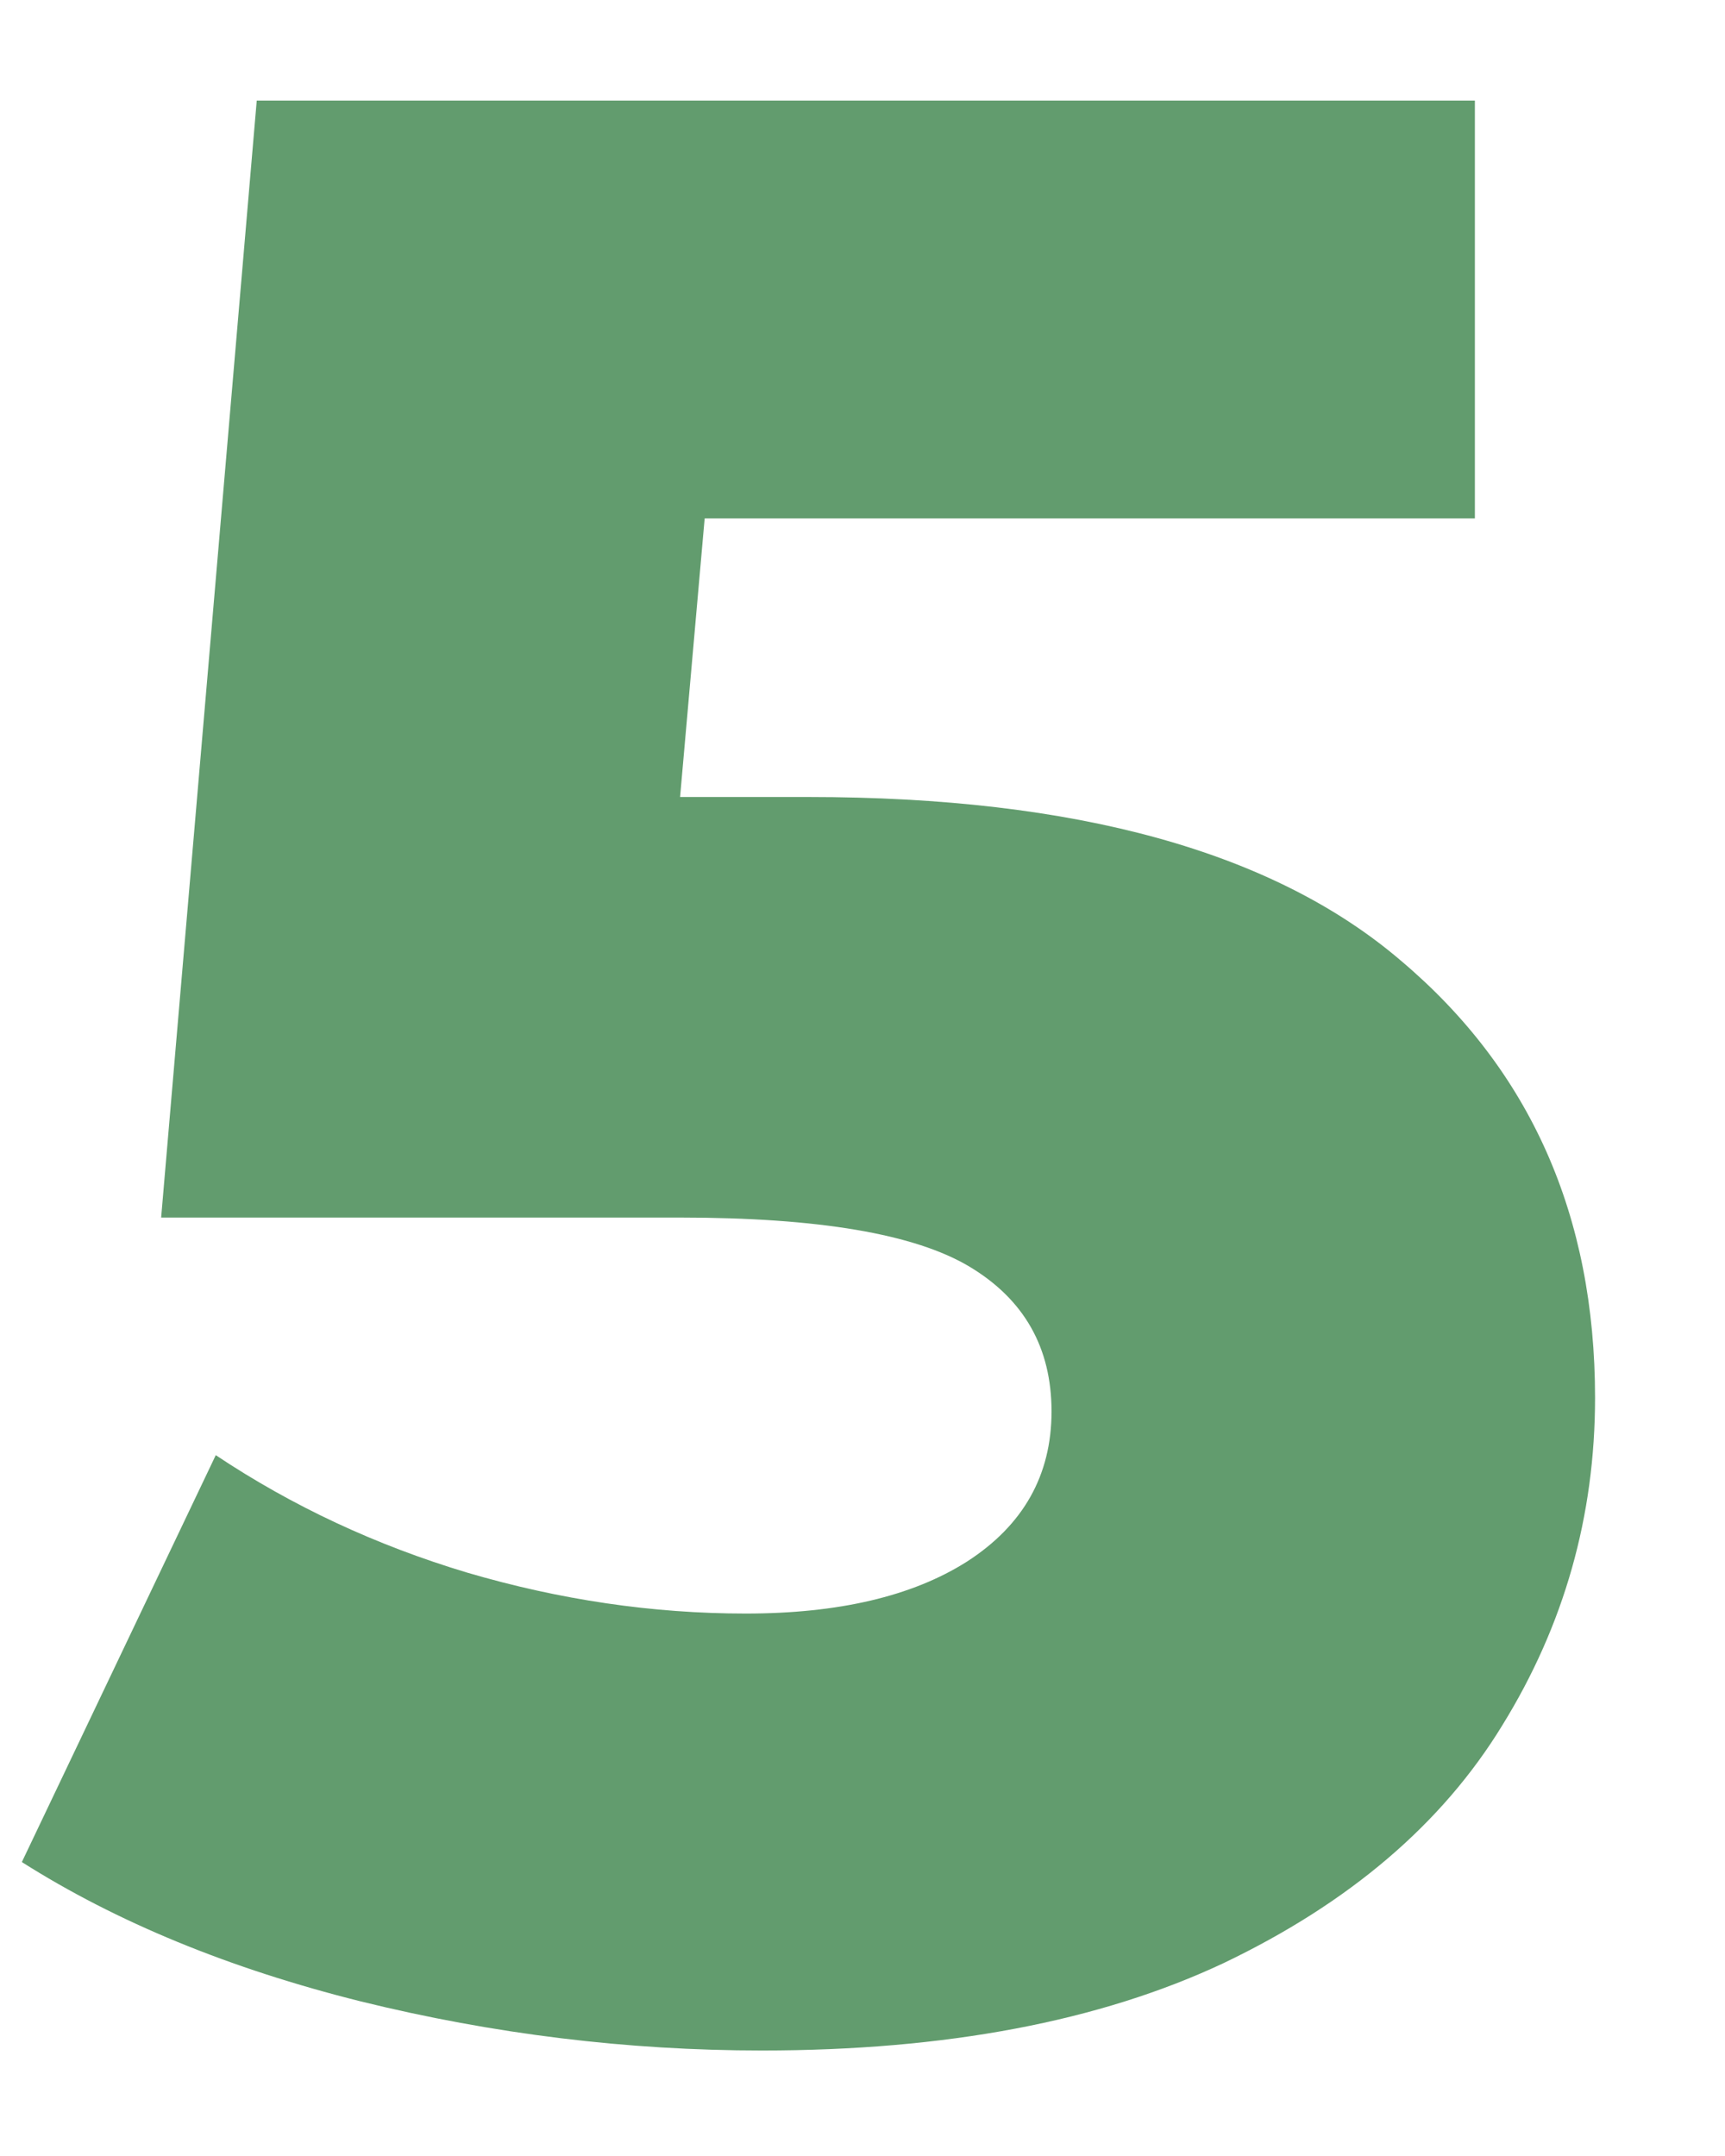 <?xml version="1.0" encoding="UTF-8"?> <svg xmlns="http://www.w3.org/2000/svg" width="12" height="15" viewBox="0 0 12 15" fill="none"> <path d="M5.624 5.545C7.486 5.545 8.86 5.925 9.747 6.685C10.646 7.445 11.096 8.458 11.096 9.725C11.096 10.548 10.881 11.308 10.45 12.005C10.032 12.689 9.386 13.24 8.512 13.658C7.651 14.063 6.58 14.266 5.301 14.266C4.364 14.266 3.433 14.152 2.508 13.924C1.596 13.696 0.811 13.373 0.152 12.955L1.501 10.124C2.033 10.479 2.616 10.751 3.249 10.941C3.895 11.131 4.541 11.226 5.187 11.226C5.833 11.226 6.346 11.106 6.726 10.865C7.119 10.612 7.315 10.263 7.315 9.82C7.315 9.377 7.125 9.041 6.745 8.813C6.365 8.585 5.694 8.471 4.731 8.471H1.121L1.786 0.7H10.26V3.607H4.902L4.731 5.545H5.624Z" fill="#629C6E"></path> </svg> 